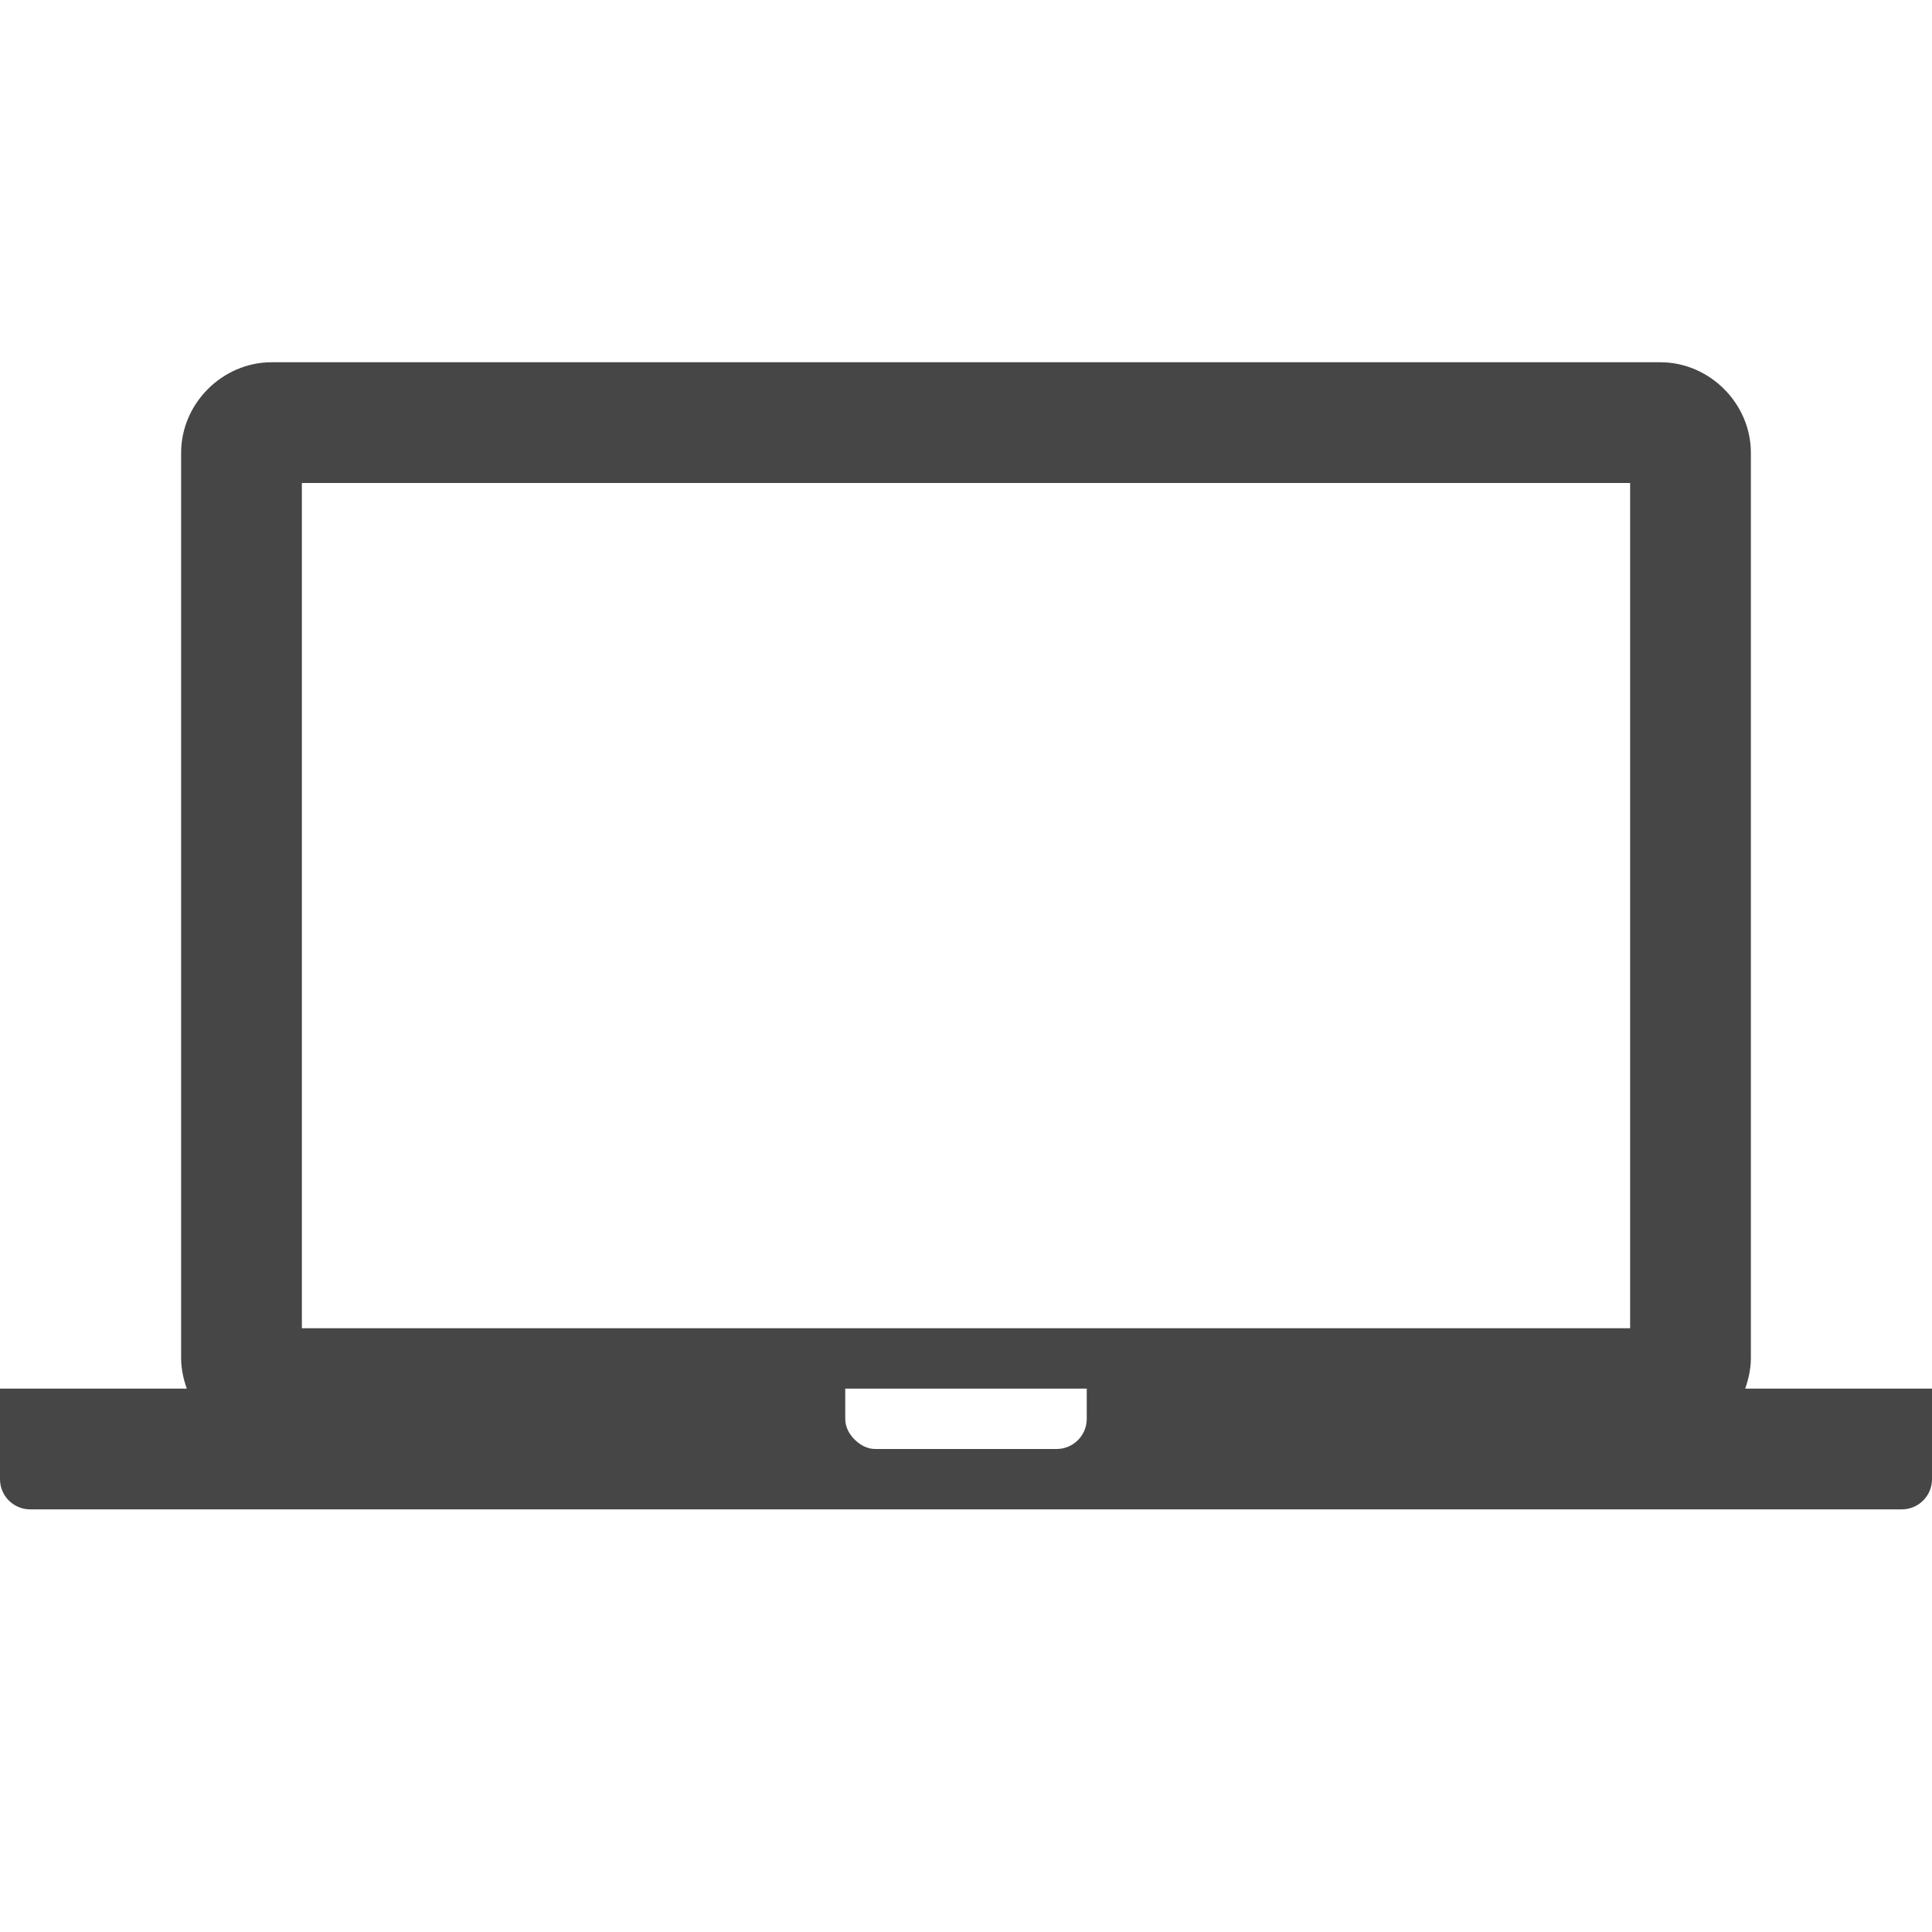 <svg xmlns="http://www.w3.org/2000/svg" version="1.1" fill="#464646" width="32" height="32" data-icon="laptop" data-container-transform="translate(0 6)" viewBox="0 0 32 32">
  <path d="M4.5 0c-.817 0-1.5.683-1.5 1.5v15c0 .17.039.346.094.5h-3.094v1.5c0 .276.224.5.5.5h31c.276 0 .5-.224.5-.5v-1.5h-3.094c.054-.154.094-.33.094-.5v-15c0-.817-.683-1.5-1.5-1.5h-23zm.5 2h22v14h-22v-14zm9 15h4v.5c0 .276-.224.5-.5.5h-3c-.138 0-.253-.066-.344-.156-.091-.09-.156-.206-.156-.344v-.5z"
  transform="translate(0 6)" />
</svg>
